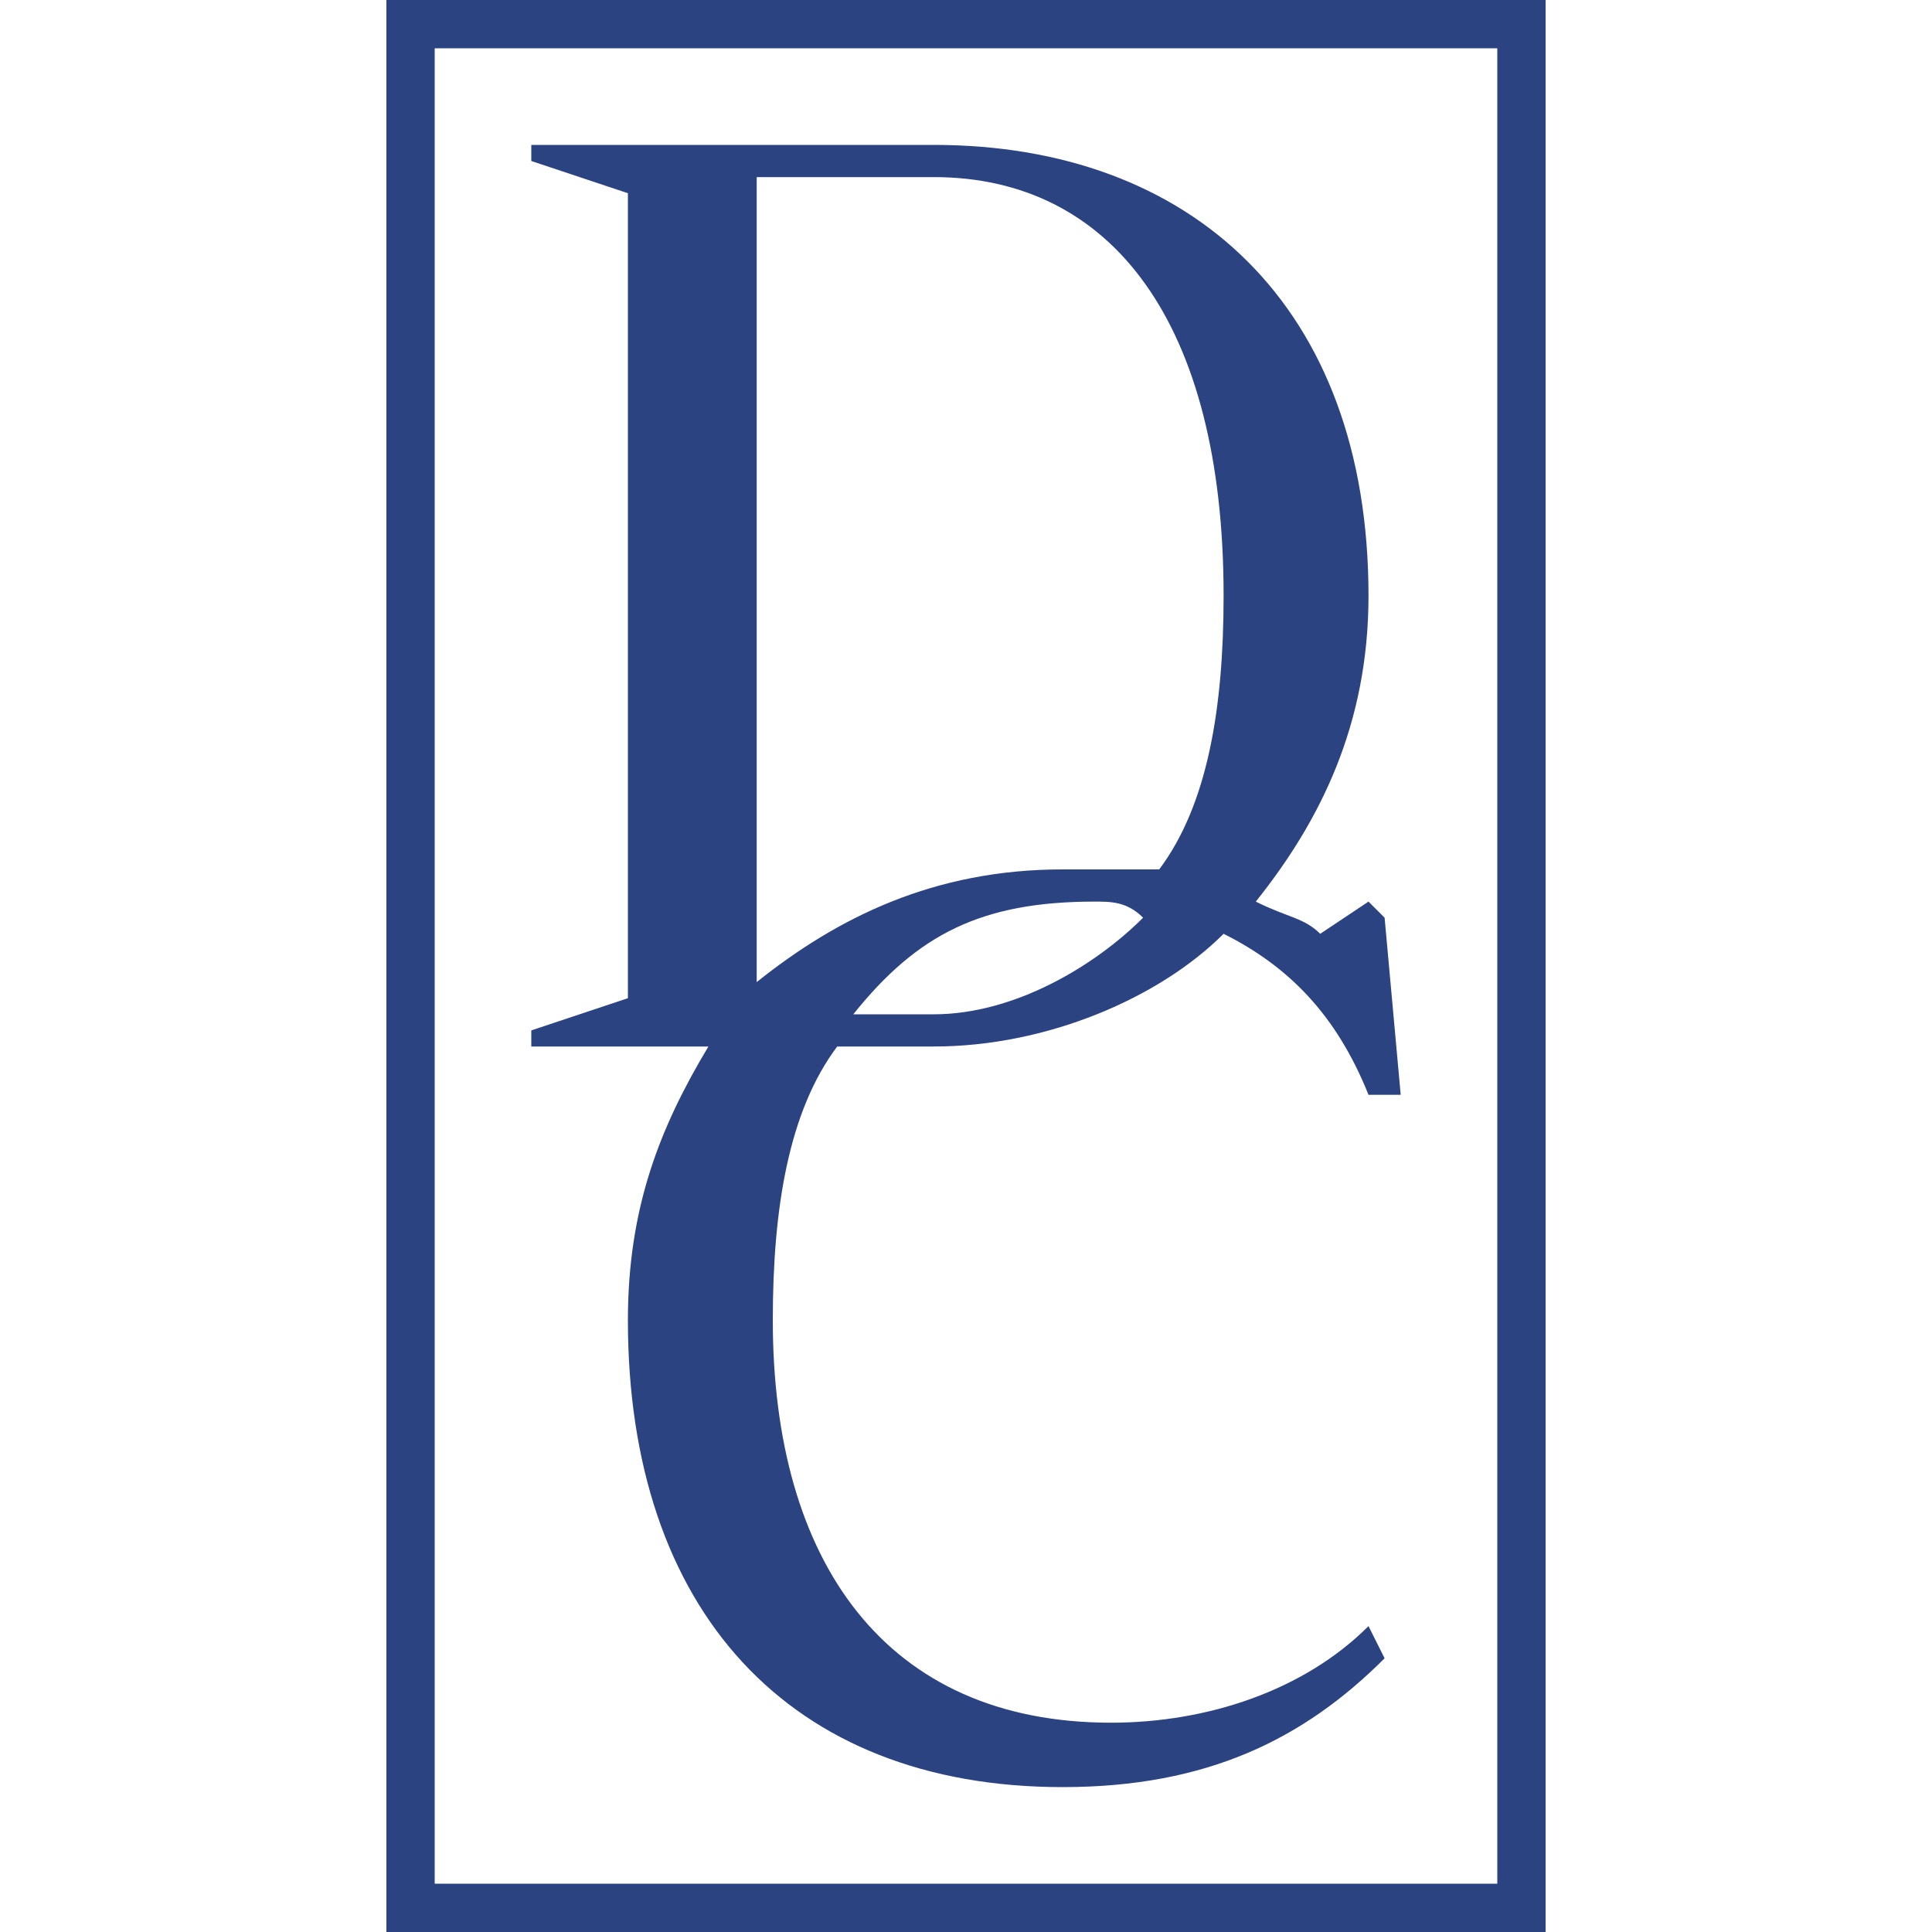 <?xml version="1.0" encoding="UTF-8"?>
<!DOCTYPE svg PUBLIC "-//W3C//DTD SVG 1.1//EN" "http://www.w3.org/Graphics/SVG/1.1/DTD/svg11.dtd">
<!-- Creator: CorelDRAW X7 -->
<svg xmlns="http://www.w3.org/2000/svg" xml:space="preserve" width="120px" height="120px" version="1.1" style="shape-rendering:geometricPrecision; text-rendering:geometricPrecision; image-rendering:optimizeQuality; fill-rule:evenodd; clip-rule:evenodd"
viewBox="0 0 120 120"
 xmlns:xlink="http://www.w3.org/1999/xlink">
 <defs>
  <style type="text/css">
   <![CDATA[
    .fil0 {fill:#2C4381}
   ]]>
  </style>
 </defs>
 <g id="Слой_x0020_1">
  <g id="_372363208">
   <path class="fil0" d="M27 3l66 0 0 114 -66 0 0 -114zm-3 117l72 0 0 -120 -72 0 0 120z"/>
   <path class="fil0" d="M58 11c11,0 18,9 18,26 0,7 -1,13 -4,17 -2,0 -4,0 -6,0 -8,0 -14,3 -19,7l0 -50 11 0zm0 52l-5 0c4,-5 8,-7 15,-7 1,0 2,0 3,1 -3,3 -8,6 -13,6zm11 44c-14,0 -21,-10 -21,-25 0,-7 1,-13 4,-17l6 0c7,0 14,-3 18,-7 4,2 7,5 9,10l2 0 -1 -11 -1 -1 -3 2c-1,-1 -2,-1 -4,-2 4,-5 7,-11 7,-19 0,-18 -11,-28 -27,-28l-25 0 0 1 6 2 0 50 -6 2 0 1 11 0c-3,5 -5,10 -5,17 0,18 10,29 27,29 9,0 15,-3 20,-8l-1 -2c-4,4 -10,6 -16,6z"/>
  </g>
 </g>
</svg>
